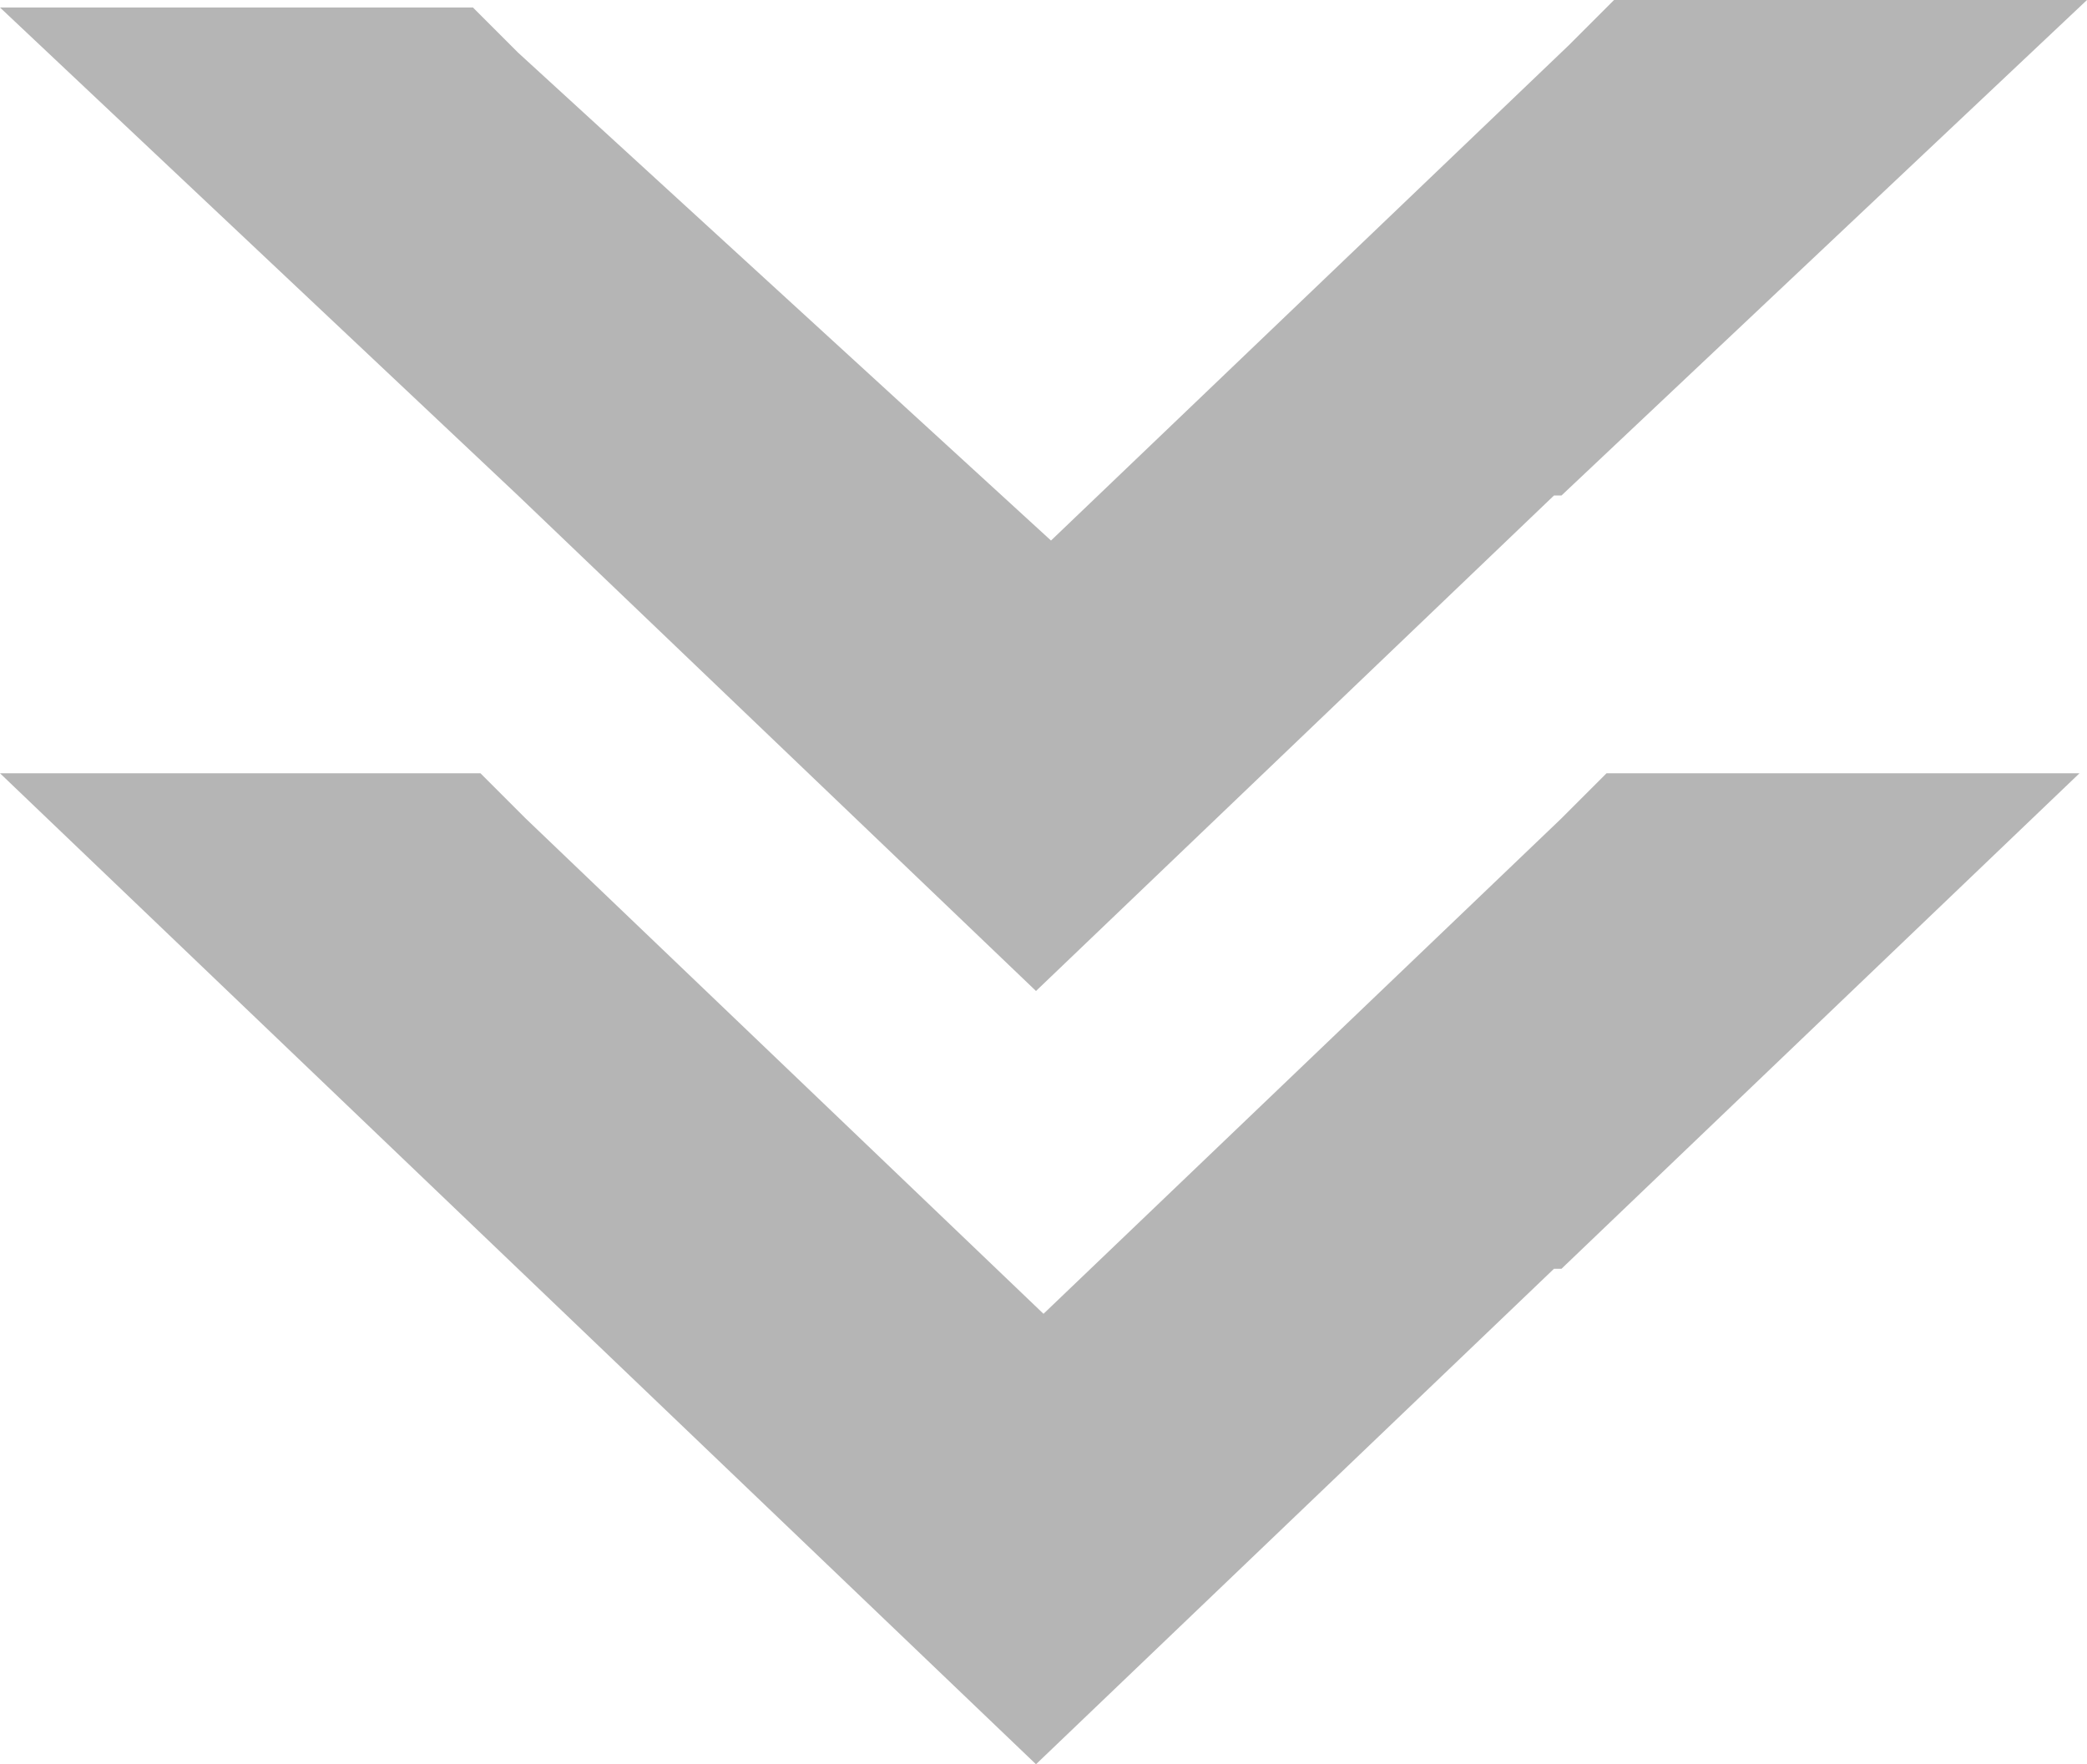 <svg xmlns="http://www.w3.org/2000/svg" id="Capa_1" viewBox="0 0 27.8 23.5"><defs><style>      .st0 {        fill: #b5b5b5;      }    </style></defs><path class="st0" d="M20.8,6.6L27.8,0h-6.3l-.6.6-6.9,6.6L6.9.7l-.6-.6H0l6.9,6.5,6.9,6.6,6.9-6.6Z"></path><path class="st0" d="M20.8,16.9l6.9-6.6h-6.3l-.6.6-6.9,6.6-6.9-6.6-.6-.6H0l6.9,6.6,6.9,6.6,6.9-6.6Z"></path></svg>